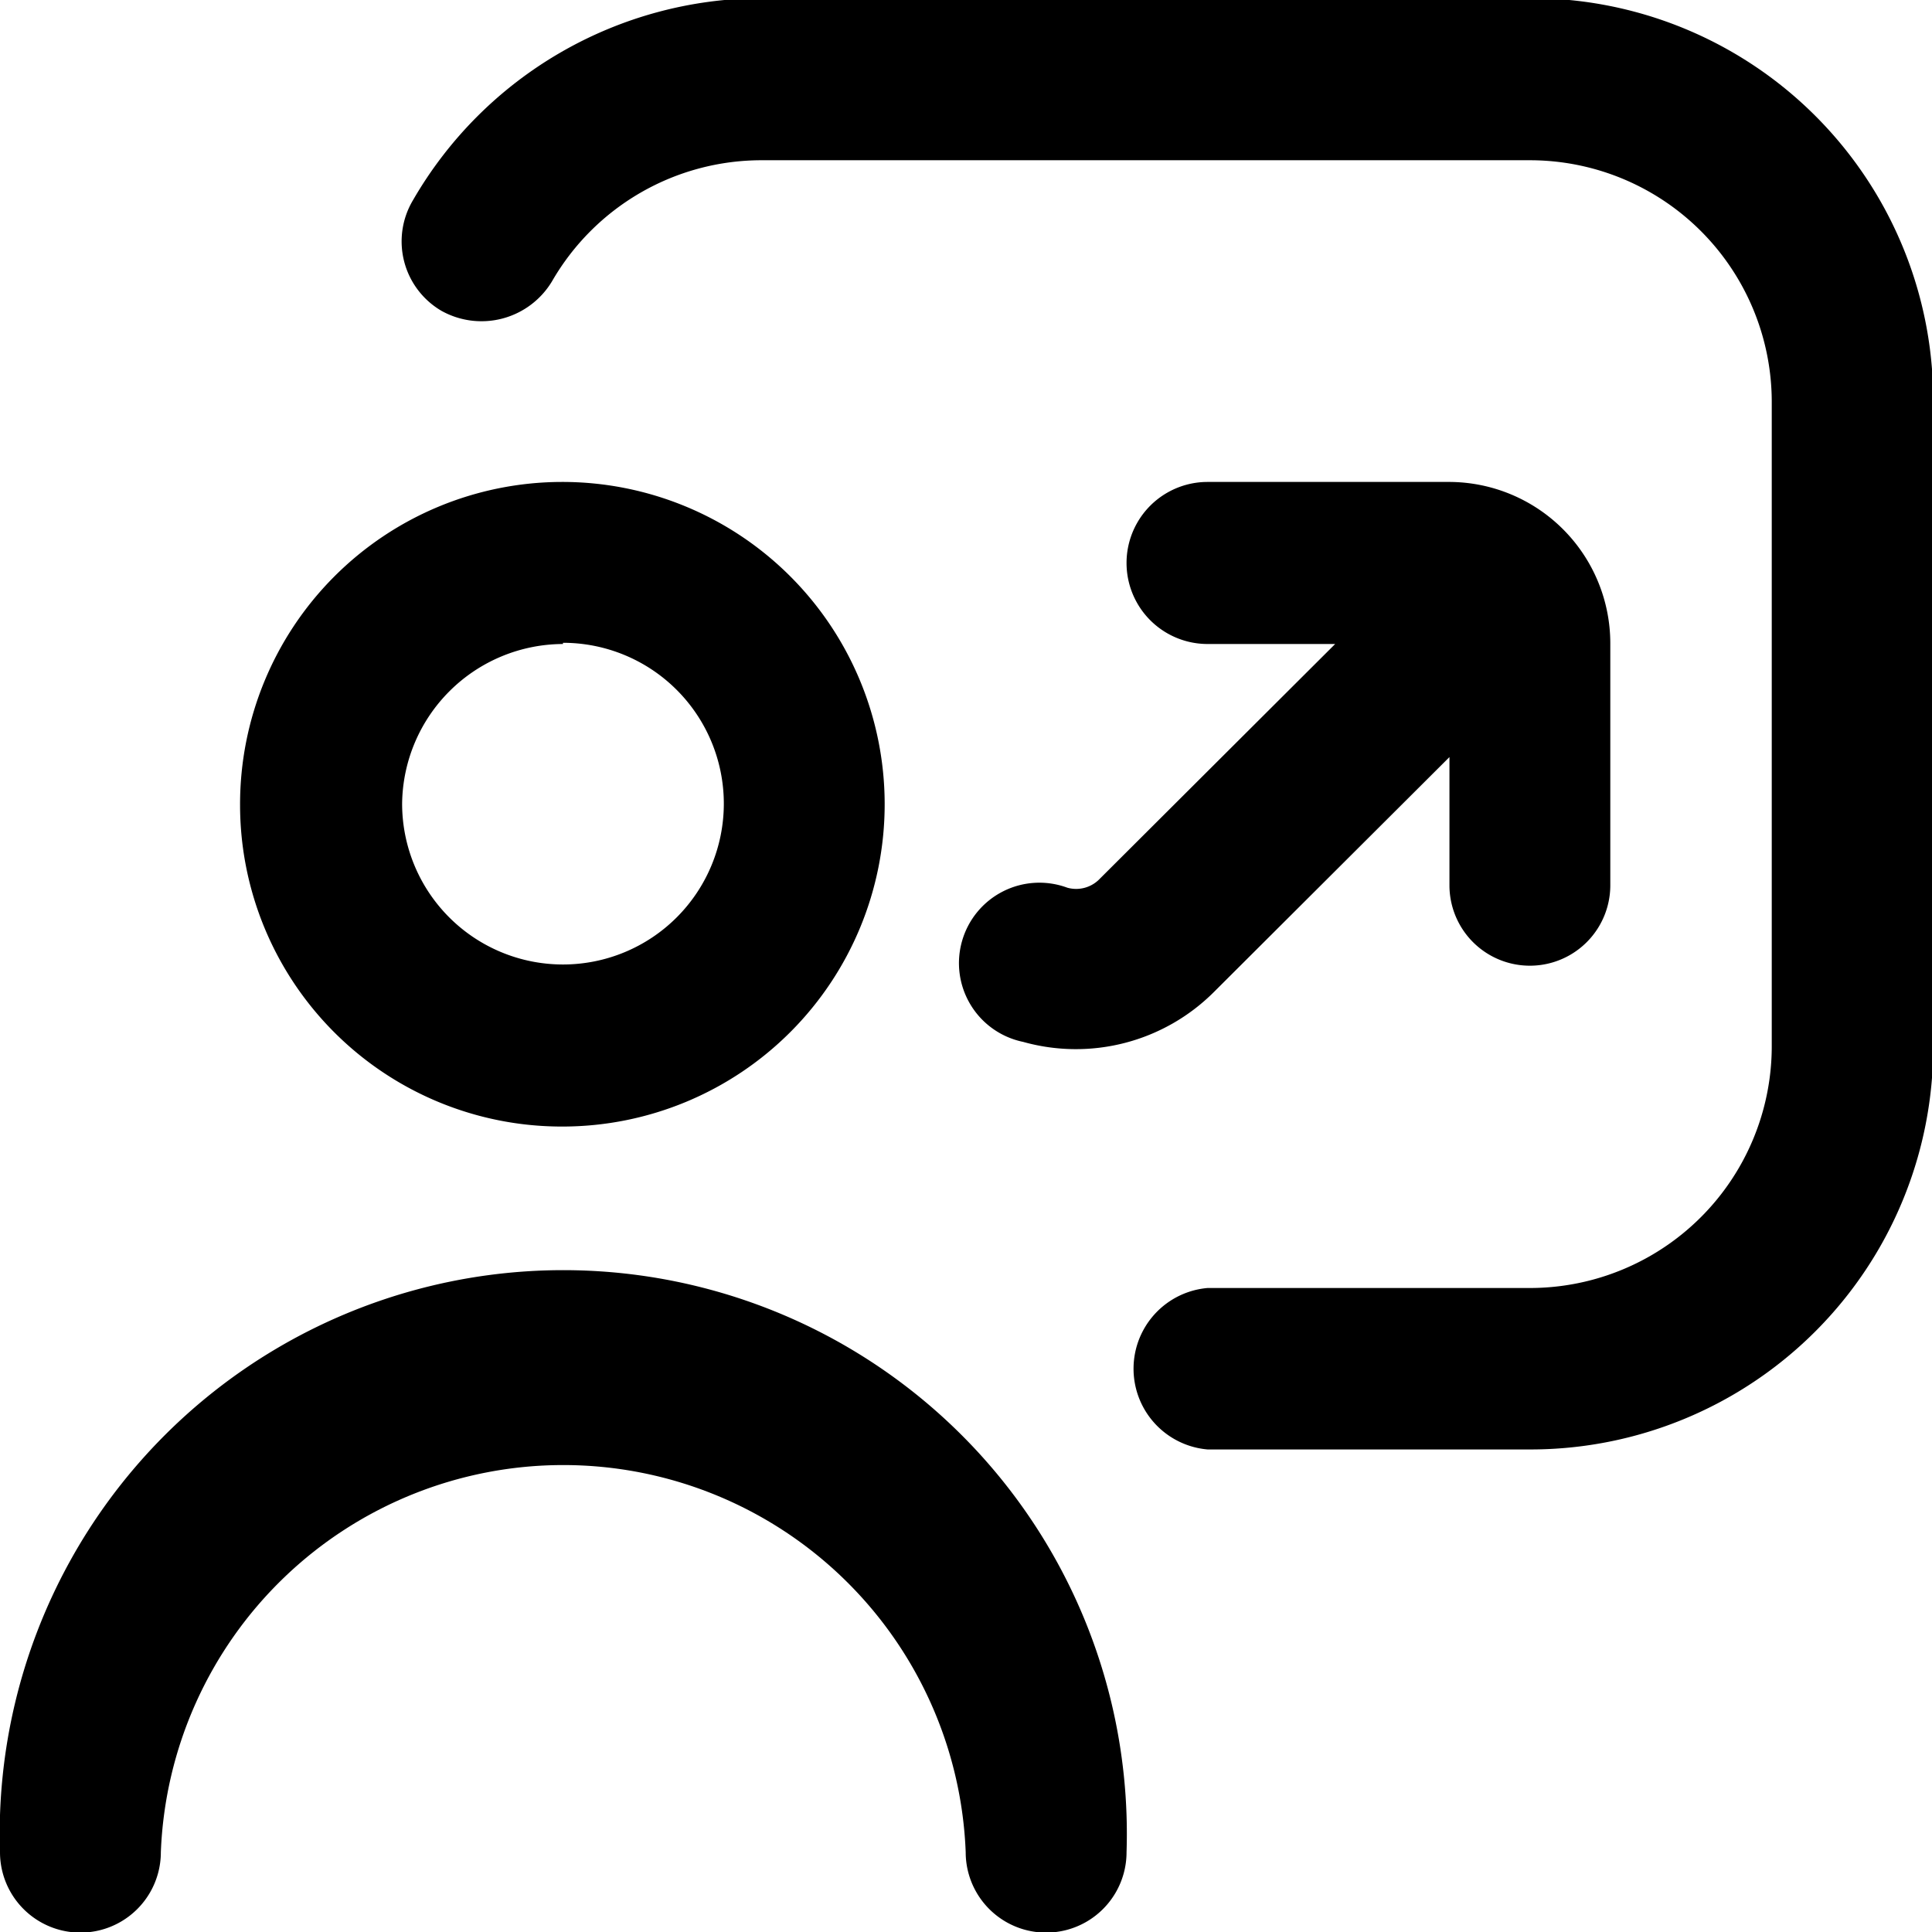 <svg id="Layer_1" data-name="Layer 1" xmlns="http://www.w3.org/2000/svg" width="31.95" height="31.95" viewBox="0 0 31.95 31.95"><title>Training</title><path d="M13.34,22.66A5.33,5.33,0,1,0,8,17.34,5.32,5.32,0,0,0,13.34,22.66Zm0-8a2.66,2.66,0,1,1-2.66,2.66A2.67,2.67,0,0,1,13.34,14.68Zm9.32,20a1.33,1.33,0,1,1-2.66,0,6.66,6.66,0,0,0-13.31,0,1.33,1.33,0,0,1-2.66,0,9.32,9.32,0,1,1,18.63,0ZM36,10.68V21.33A6.66,6.66,0,0,1,29.32,28H24a1.34,1.34,0,0,1,0-2.67h5.33a4,4,0,0,0,4-4V10.68a4,4,0,0,0-4-4H16.62a4,4,0,0,0-3.46,2,1.36,1.36,0,0,1-1.83.49,1.33,1.33,0,0,1-.47-1.83A6.68,6.68,0,0,1,16.62,4h12.7A6.65,6.65,0,0,1,36,10.68ZM22.22,18.56l3.89-3.88H24A1.34,1.34,0,0,1,24,12h4a2.67,2.67,0,0,1,2.66,2.67v4a1.33,1.33,0,1,1-2.66,0V16.55L24.1,20.44a3.23,3.23,0,0,1-3.15.82,1.33,1.33,0,1,1,.73-2.55A.54.54,0,0,0,22.22,18.56Z"  fill="#000000" transform="translate(-4.03 -4.03)"/></svg>